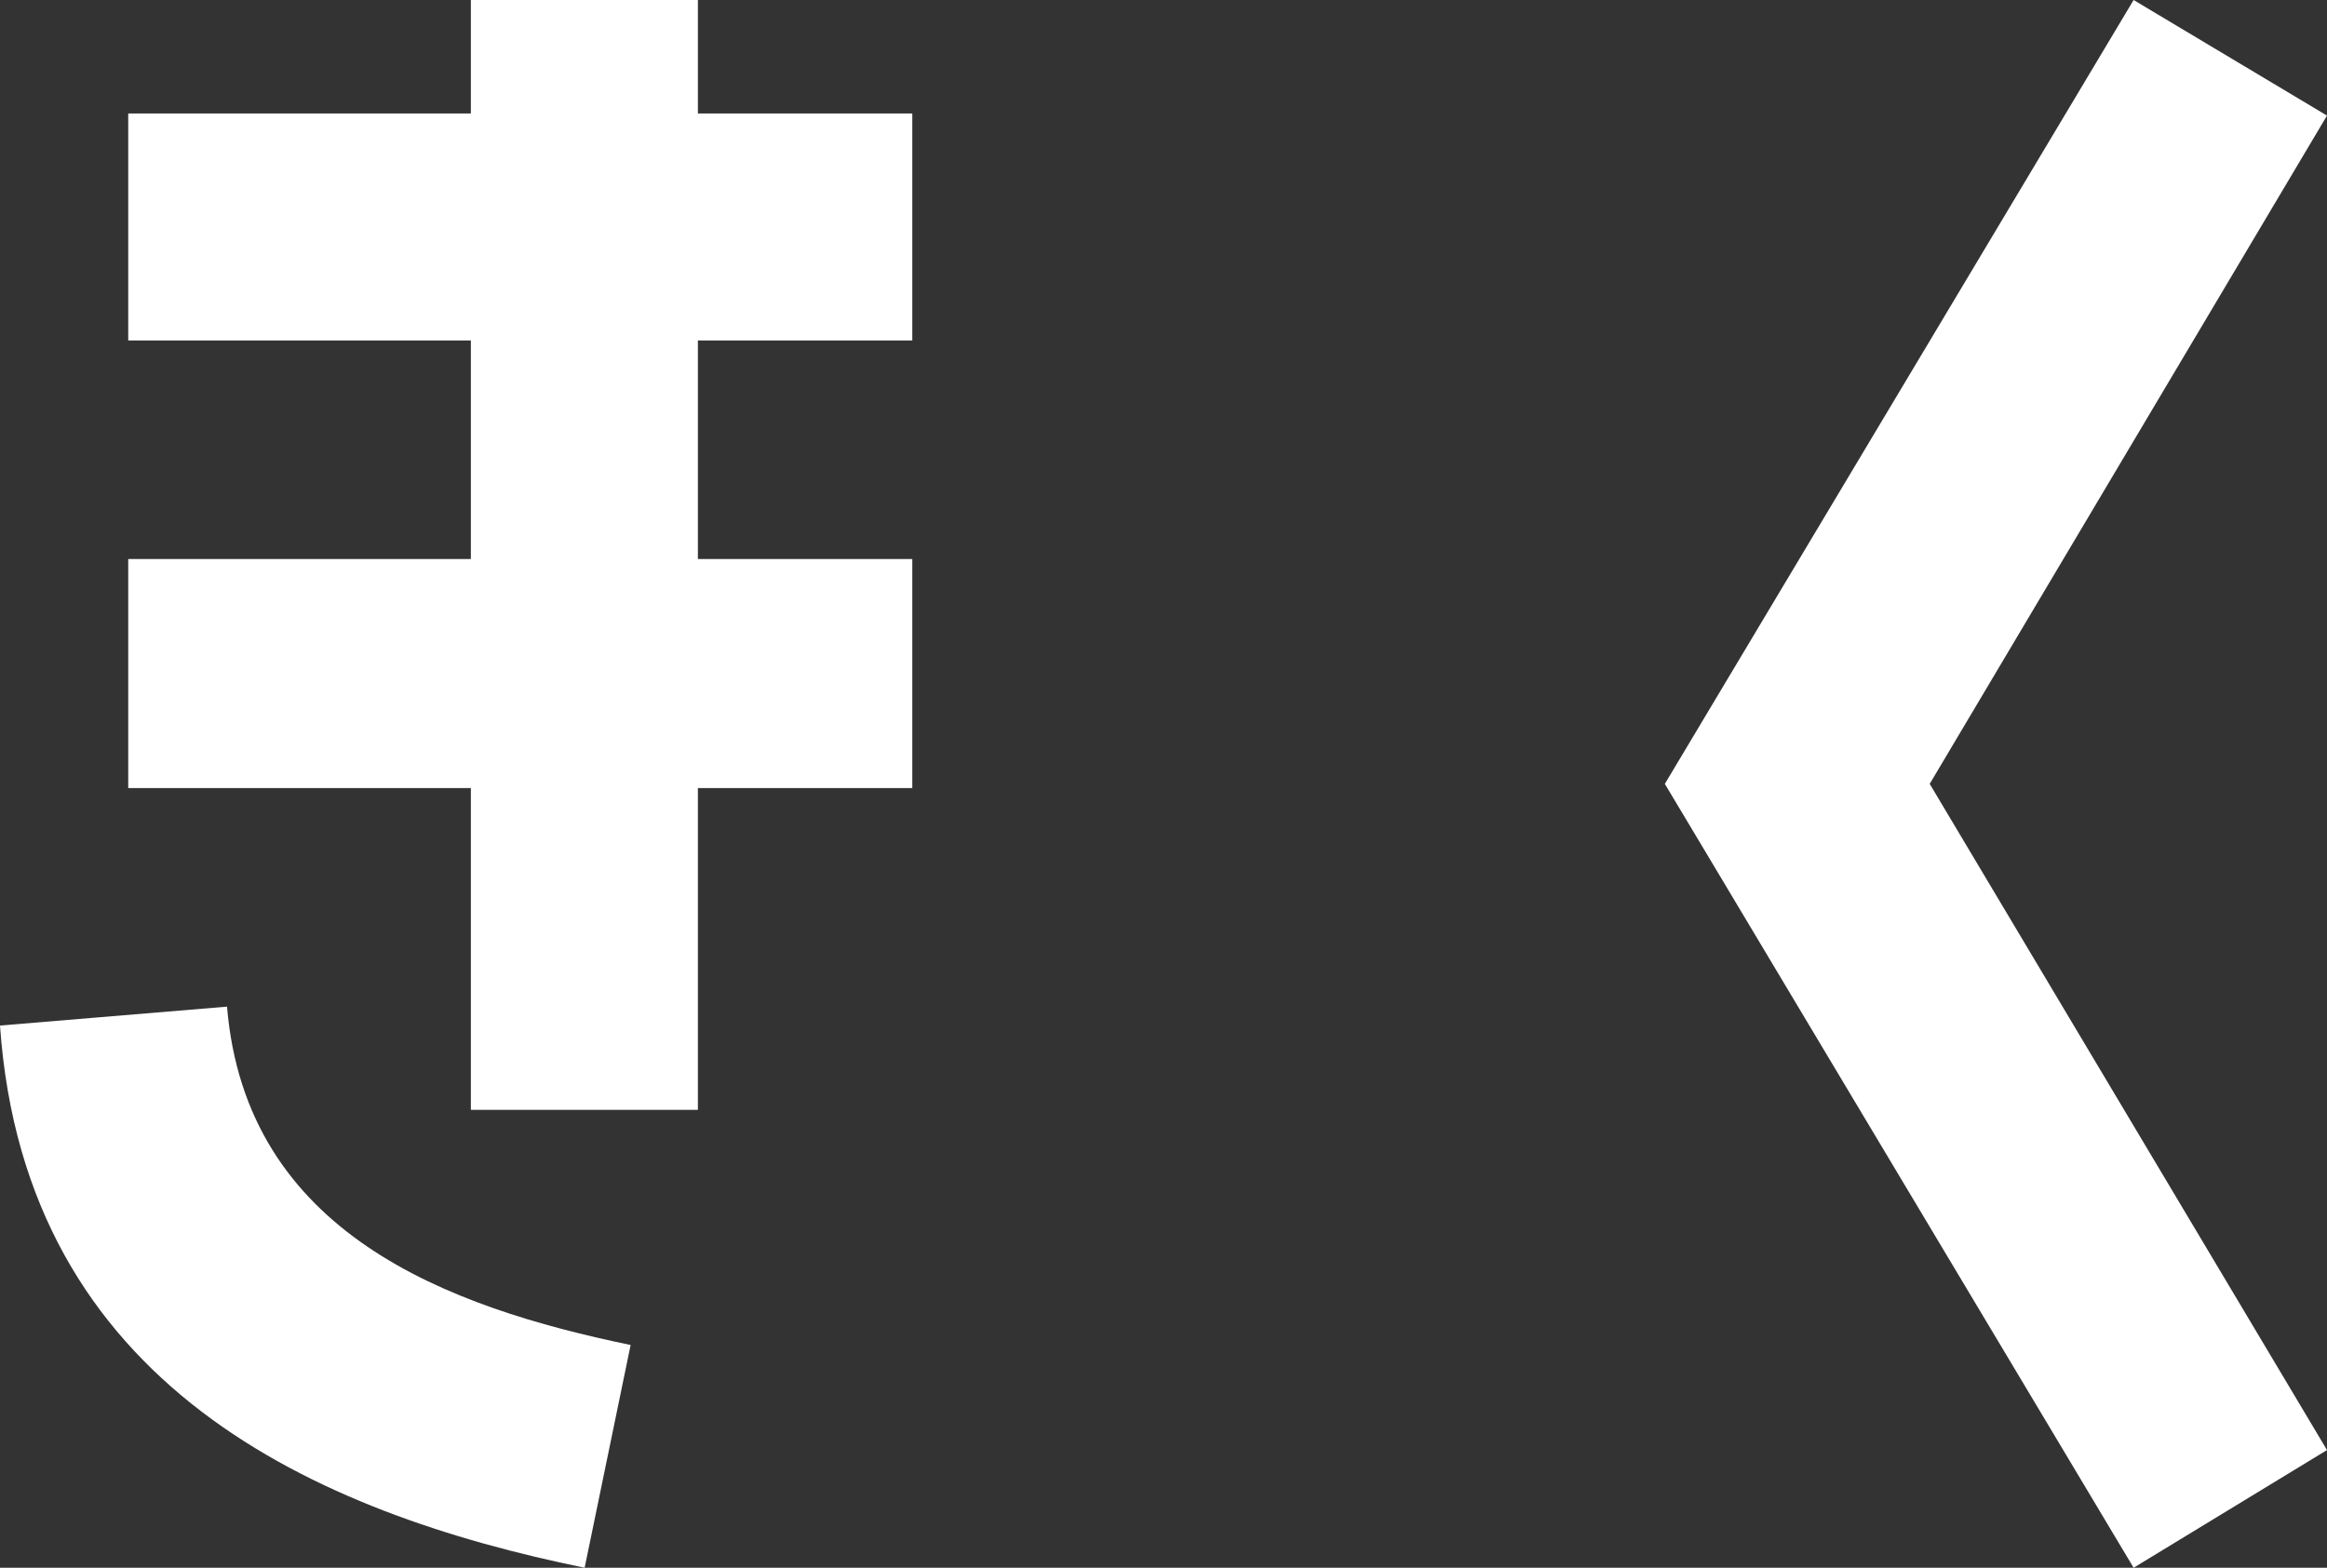 <svg xmlns="http://www.w3.org/2000/svg" width="35.424" height="23.872" viewBox="0 0 35.424 23.872"><rect x="0" y="0" width="35.424" height="23.872" fill="#333333" stroke="none"/><defs><style>.a{fill:#fff;}</style></defs><path class="a" d="M12.768-21.76v1.728H7.552v3.456h5.216v3.328H7.552V-9.76h5.216v4.9h3.456v-4.9h3.264v-3.488H16.224v-3.328h3.264v-3.456H16.224V-21.76ZM5.6-6.144c.384,5.5,4.832,7.424,8.9,8.256l.7-3.392c-2.784-.576-5.856-1.7-6.144-5.152Zm25.344-3.68L38.08,2.112,41.024.32,34.976-9.824,41.024-20,38.08-21.76Z" transform="translate(-5.6 21.76)"/></svg>